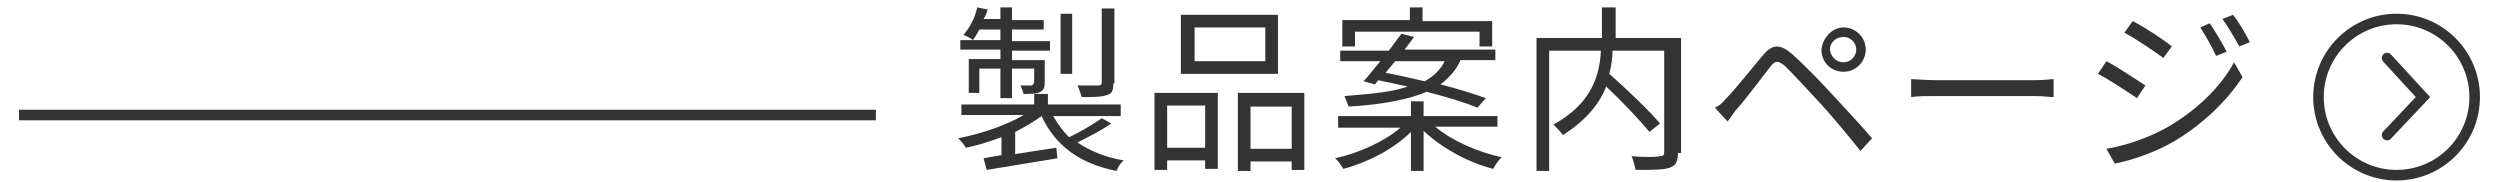 <?xml version="1.0" encoding="utf-8"?>
<!-- Generator: Adobe Illustrator 22.0.1, SVG Export Plug-In . SVG Version: 6.00 Build 0)  -->
<svg version="1.1" id="レイヤー_1" xmlns="http://www.w3.org/2000/svg" xmlns:xlink="http://www.w3.org/1999/xlink" x="0px"
	 y="0px" viewBox="0 0 236.9 17.2" style="enable-background:new 0 0 236.9 17.2;" xml:space="preserve">
<style type="text/css">
	.st0{fill:#333333;}
	.st1{fill:none;stroke:#333333;stroke-linecap:round;stroke-miterlimit:10;}
	.st2{fill:#FFFFFF;stroke:#333333;stroke-miterlimit:10;}
</style>
<g>
	<g>
		<path class="st0" d="M105.3,11.7c-1,0.7-2.2,1.3-3.2,1.8c1.2,0.8,2.6,1.4,4.4,1.7c-0.3,0.2-0.6,0.7-0.7,1
			c-3.5-0.7-5.8-2.4-7.1-5.2c-0.7,0.5-1.5,1-2.5,1.5v2.1c1.2-0.2,2.6-0.4,3.9-0.6l0.1,1l-6.7,1.1L93.2,15c0.5-0.1,1.1-0.2,1.7-0.3
			V13c-1.1,0.4-2.3,0.8-3.4,1c-0.1-0.3-0.5-0.7-0.7-0.9c2.1-0.4,4.5-1.2,6.2-2.2h-5.9V9.9H98v-1h1.3v1h6.9v1.1h-6.4
			c0.4,0.7,0.9,1.4,1.5,2c1.1-0.5,2.4-1.3,3.1-1.8L105.3,11.7z M94.8,4.7H91V3.8h3.8V2.8h-2c-0.2,0.4-0.4,0.7-0.6,1
			c-0.2-0.2-0.7-0.4-0.9-0.5c0.6-0.7,1.1-1.6,1.3-2.6l1,0.2c-0.1,0.3-0.2,0.6-0.4,0.9h1.6V0.7h1.1v1.2h3v0.9h-3v1.1h3.6v0.9h-3.6
			v0.9H99v2.1c0,0.5-0.1,0.7-0.4,0.9c-0.3,0.2-0.9,0.2-1.6,0.2c-0.1-0.3-0.2-0.6-0.3-0.8c0.6,0,1,0,1.1,0C98,7.9,98,7.8,98,7.7V6.5
			h-2.1v2.8h-1.1V6.5h-2v2.3h-1V5.6h3V4.7z M101.6,7h-1.1V1.3h1.1V7z M105.5,7.9c0,0.6-0.1,1-0.6,1.1c-0.5,0.2-1.3,0.2-2.4,0.2
			c-0.1-0.3-0.2-0.7-0.4-1.1c0.9,0,1.7,0,2,0c0.2,0,0.3-0.1,0.3-0.3v-7h1.2V7.9z"/>
		<path class="st0" d="M109.4,8.8h6v7.2h-1.2v-0.8h-3.6v0.9h-1.2V8.8z M110.6,10v4h3.6v-4H110.6z M121.1,7h-9.2V1.4h9.2V7z
			 M119.9,2.6h-6.7v3.2h6.7V2.6z M123.6,8.8v7.3h-1.2v-0.8h-3.9v0.9h-1.2V8.8H123.6z M122.4,14.1v-4h-3.9v4H122.4z"/>
		<path class="st0" d="M136,12c1.5,1.3,4,2.4,6.3,2.9c-0.3,0.3-0.6,0.7-0.8,1.1c-2.4-0.6-4.9-2-6.6-3.6v3.8h-1.2v-3.7
			c-1.6,1.6-4.1,2.9-6.4,3.5c-0.2-0.3-0.5-0.8-0.8-1c2.3-0.5,4.7-1.6,6.2-2.9h-5.9V11h6.9V9.6h1.2V11h7V12H136z M129.2,7.7
			c0.5-0.5,1-1.2,1.6-1.9H127v-1h4.6c0.4-0.5,0.8-1.1,1.2-1.6l1.2,0.3c-0.3,0.4-0.6,0.8-0.9,1.2h8.6v1h-3.3c-0.4,0.9-1,1.6-1.9,2.3
			c1.6,0.4,3.2,0.9,4.3,1.3l-0.8,0.9c-1.2-0.5-2.9-1-4.8-1.5c-1.7,0.7-4,1.2-7.4,1.4c-0.1-0.3-0.3-0.7-0.4-1c2.6-0.2,4.6-0.4,6-0.9
			c-0.9-0.2-1.9-0.4-2.8-0.6l-0.3,0.4L129.2,7.7z M128.4,4.4h-1.2V1.9h6.4V0.7h1.2v1.3h6.6v2.4h-1.2V3h-11.8V4.4z M132.2,5.8
			c-0.3,0.4-0.6,0.7-0.9,1.1c1.1,0.2,2.4,0.5,3.7,0.8c0.9-0.5,1.5-1.1,1.9-1.9H132.2z"/>
		<path class="st0" d="M159,14.5c0,0.8-0.2,1.2-0.8,1.4c-0.6,0.2-1.6,0.2-3.2,0.2c-0.1-0.3-0.2-0.9-0.4-1.3c1.2,0.1,2.3,0.1,2.7,0
			c0.3,0,0.4-0.1,0.4-0.4V4.8h-4.9c0,0.7-0.1,1.4-0.3,2.2c1.7,1.5,3.8,3.5,4.8,4.7l-1,0.8c-0.9-1.1-2.6-2.9-4.1-4.3
			c-0.6,1.6-1.9,3.2-4.1,4.6c-0.2-0.3-0.6-0.7-0.9-1c3.7-2,4.4-4.8,4.5-7h-4.9v11.4h-1.2V3.6h6.2V0.7h1.3v2.9h6.2V14.5z"/>
		<path class="st0" d="M163.6,9.3c0.8-0.8,2.3-2.7,3.4-4c0.9-1.1,1.6-1.2,2.8-0.2c1,0.9,2.4,2.3,3.5,3.5c1.1,1.2,2.9,3.1,4.1,4.5
			l-1.1,1.2c-1.2-1.5-2.7-3.3-3.8-4.5c-1.2-1.3-2.6-2.8-3.3-3.5c-0.7-0.6-1-0.6-1.5,0.1c-0.8,1-2.2,2.9-3,3.8c-0.4,0.4-0.7,1-1,1.3
			l-1.2-1.3C162.8,10.1,163.2,9.8,163.6,9.3z M174.7,2.6c1.1,0,2.1,0.9,2.1,2.1c0,1.1-0.9,2.1-2.1,2.1c-1.2,0-2.1-0.9-2.1-2.1
			C172.7,3.6,173.6,2.6,174.7,2.6z M174.7,5.9c0.7,0,1.2-0.6,1.2-1.2c0-0.7-0.6-1.2-1.2-1.2c-0.7,0-1.3,0.5-1.3,1.2
			C173.5,5.4,174,5.9,174.7,5.9z"/>
		<path class="st0" d="M181.1,7.5c0.5,0,1.4,0.1,2.4,0.1h9.3c0.9,0,1.5-0.1,1.8-0.1v1.7c-0.3,0-1.1-0.1-1.8-0.1h-9.3
			c-0.9,0-1.8,0-2.4,0.1V7.5z"/>
		<path class="st0" d="M203.3,8.1l-0.8,1.2c-0.9-0.6-2.7-1.8-3.7-2.3l0.8-1.2C200.6,6.3,202.5,7.6,203.3,8.1z M205.3,12.1
			c2.8-1.6,5.1-3.8,6.4-6.2l0.8,1.4c-1.5,2.3-3.8,4.5-6.5,6.1c-1.7,1-4,1.8-5.6,2.1l-0.8-1.4C201.4,13.8,203.5,13.1,205.3,12.1z
			 M205.8,4.4L205,5.5c-0.8-0.6-2.7-1.9-3.7-2.4l0.8-1.1C203.1,2.5,205.1,3.8,205.8,4.4z M211,4.9l-1,0.4c-0.4-0.9-1-1.9-1.5-2.7
			l0.9-0.4C209.8,2.8,210.6,4.1,211,4.9z M213.2,4l-1,0.4c-0.5-0.9-1.1-1.9-1.6-2.6l1-0.4C212.1,2,212.8,3.2,213.2,4z"/>
	</g>
	<g>
		<g>
			<g>
				<polyline class="st1" points="226.2,5.5 229.6,9.2 226.2,12.8 				"/>
			</g>
		</g>
		<circle class="st1" cx="227.1" cy="9.2" r="7.4"/>
	</g>
	<line class="st2" x1="1.8" y1="10.9" x2="83" y2="10.9"/>
</g>
</svg>
